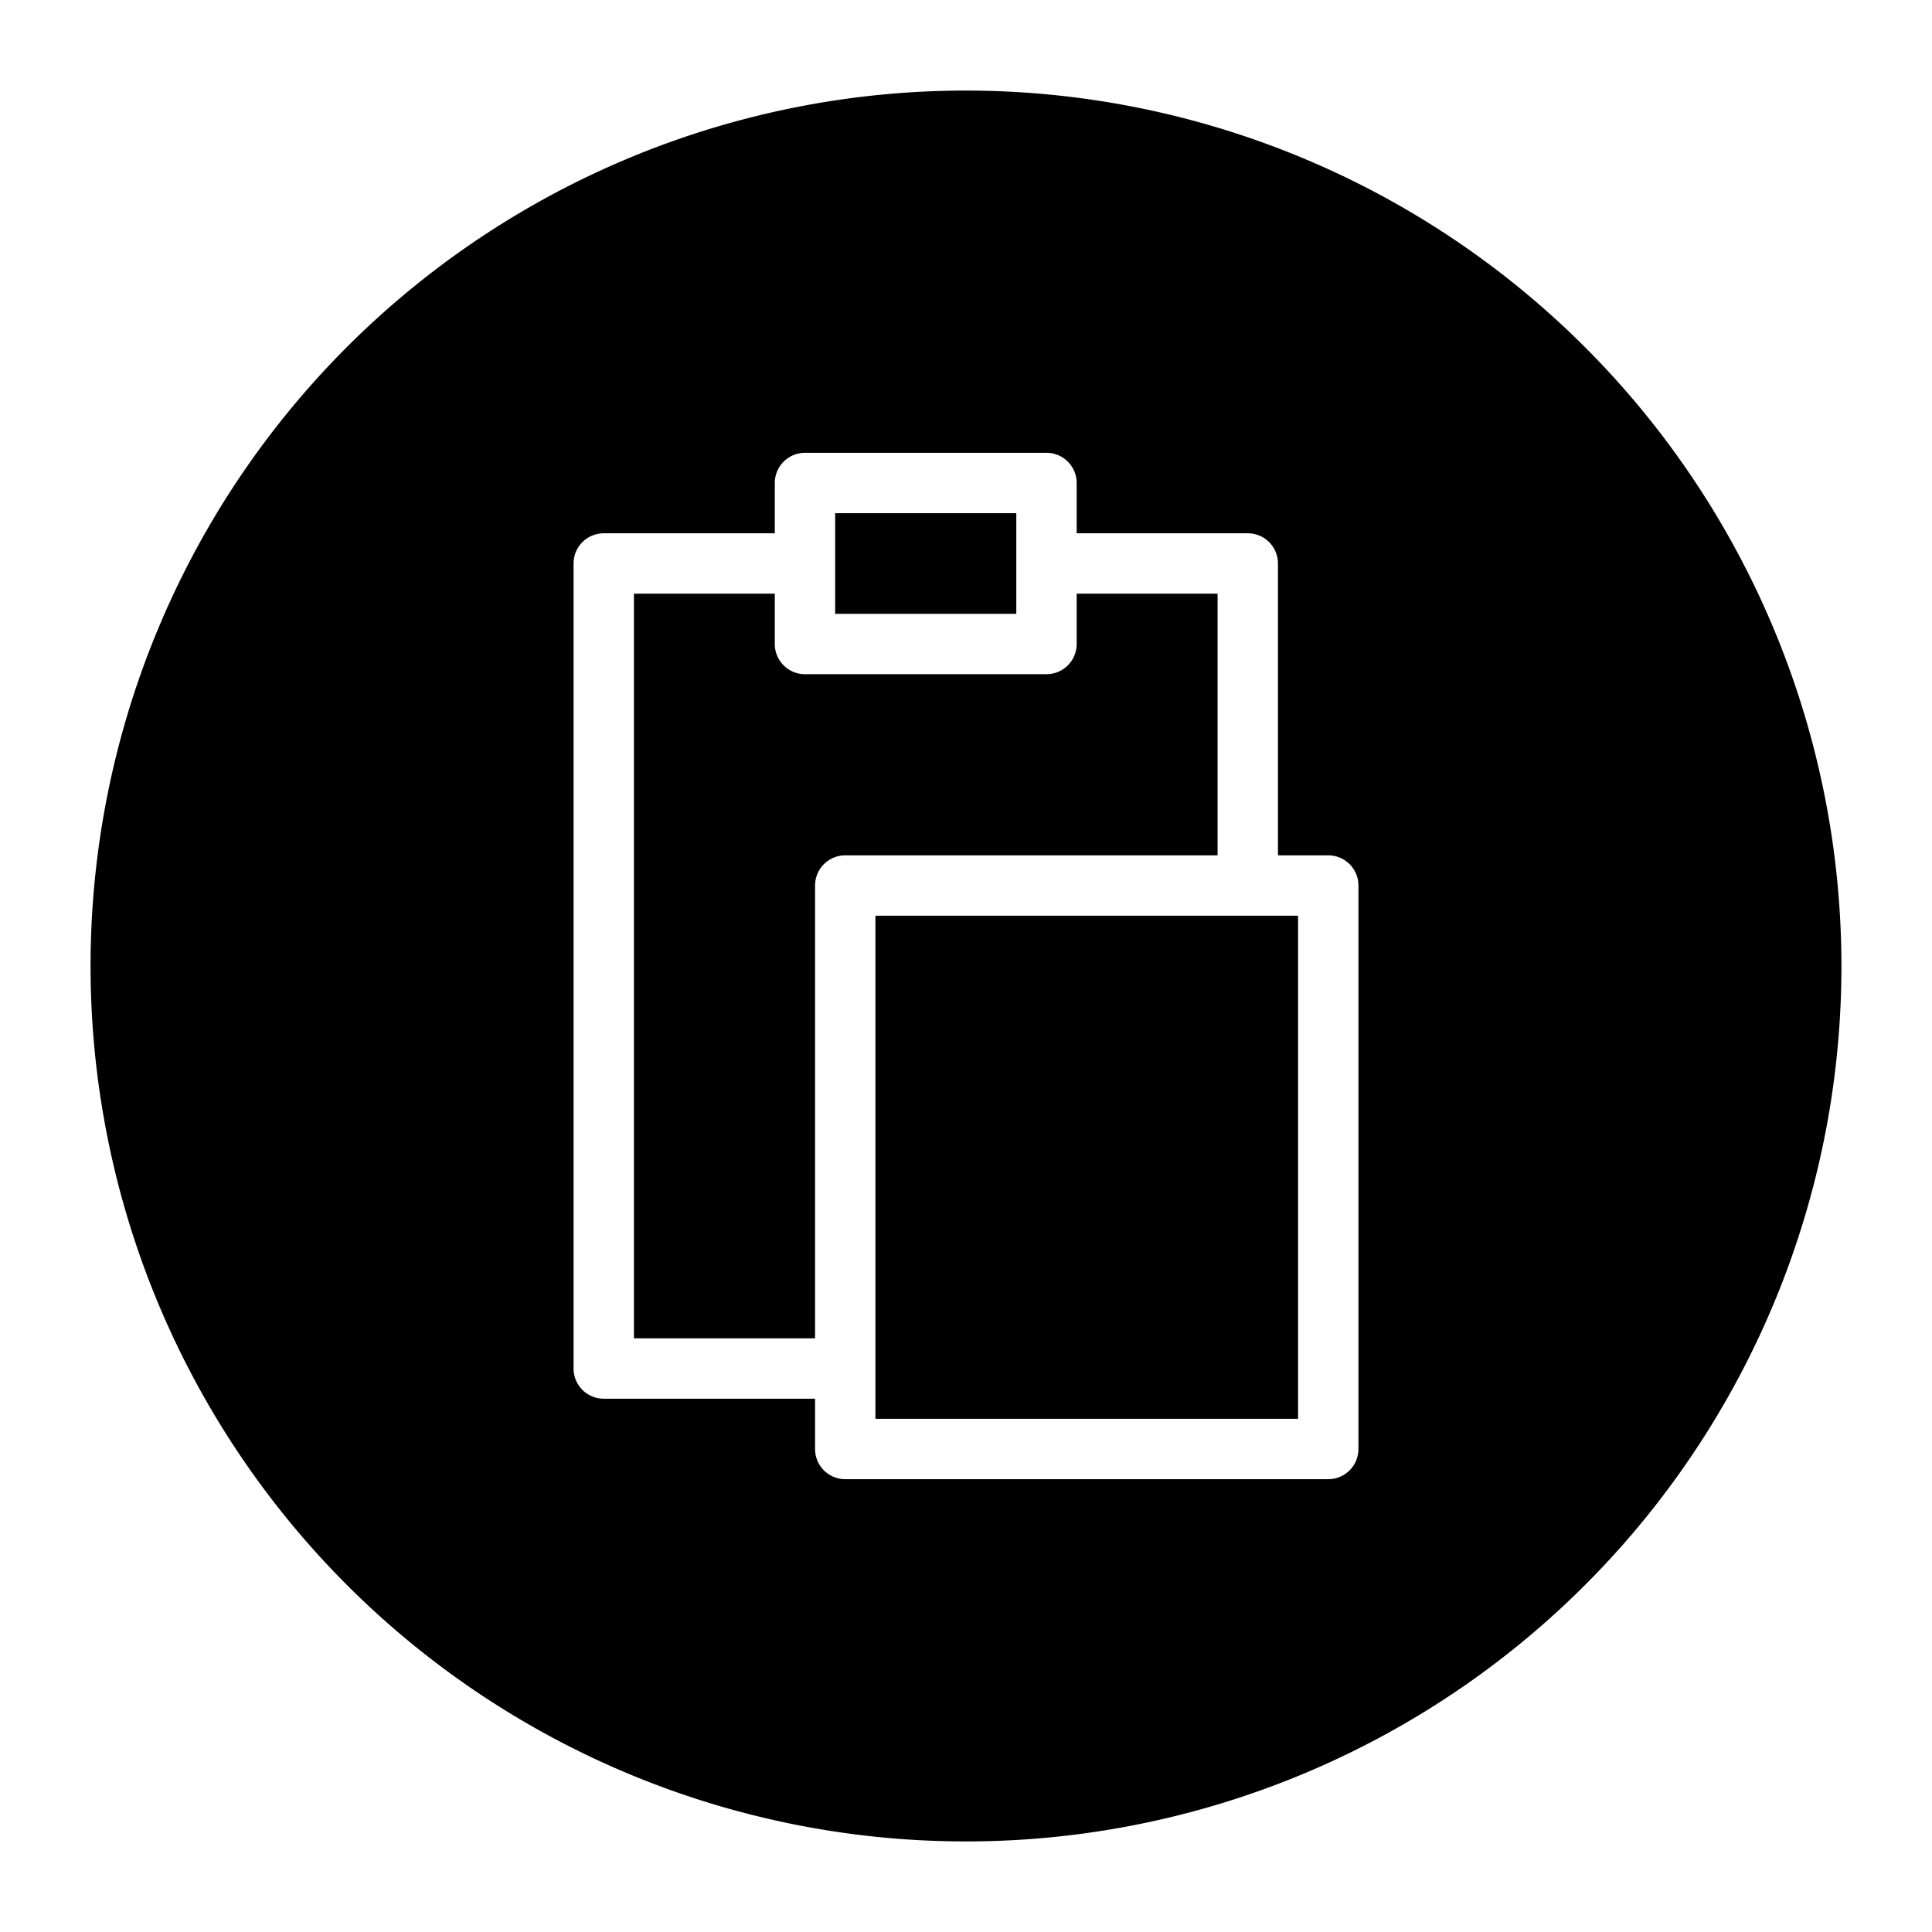 <svg viewBox="0 0 32 32" xmlns="http://www.w3.org/2000/svg">
    <g>
        <path d="m16 1.5a14.5 14.5 0 1 0 14.5 14.5 14.507 14.507 0 0 0 -14.5-14.5zm6.5 22.5a.5.5 0 0 1 -.5.5h-8a.5.5 0 0 1 -.5-.5v-.833h-3.5a.5.5 0 0 1 -.5-.5v-13.334a.5.5 0 0 1 .5-.5h2.833v-.833a.5.5 0 0 1 .5-.5h4a.5.5 0 0 1 .5.5v.833h2.834a.5.5 0 0 1 .5.5v4.834h.833a.5.5 0 0 1 .5.5z"></path>
        <path d="m20.167 9.833h-2.334v.834a.5.5 0 0 1 -.5.5h-4a.5.5 0 0 1 -.5-.5v-.834h-2.333v12.334h3v-7.5a.5.5 0 0 1 .5-.5h6.167z"></path>
        <path d="m13.833 8.5h3v1.667h-3z"></path>
        <path d="m14.5 15.167h7v8.333h-7z"></path>
    </g>
</svg>
